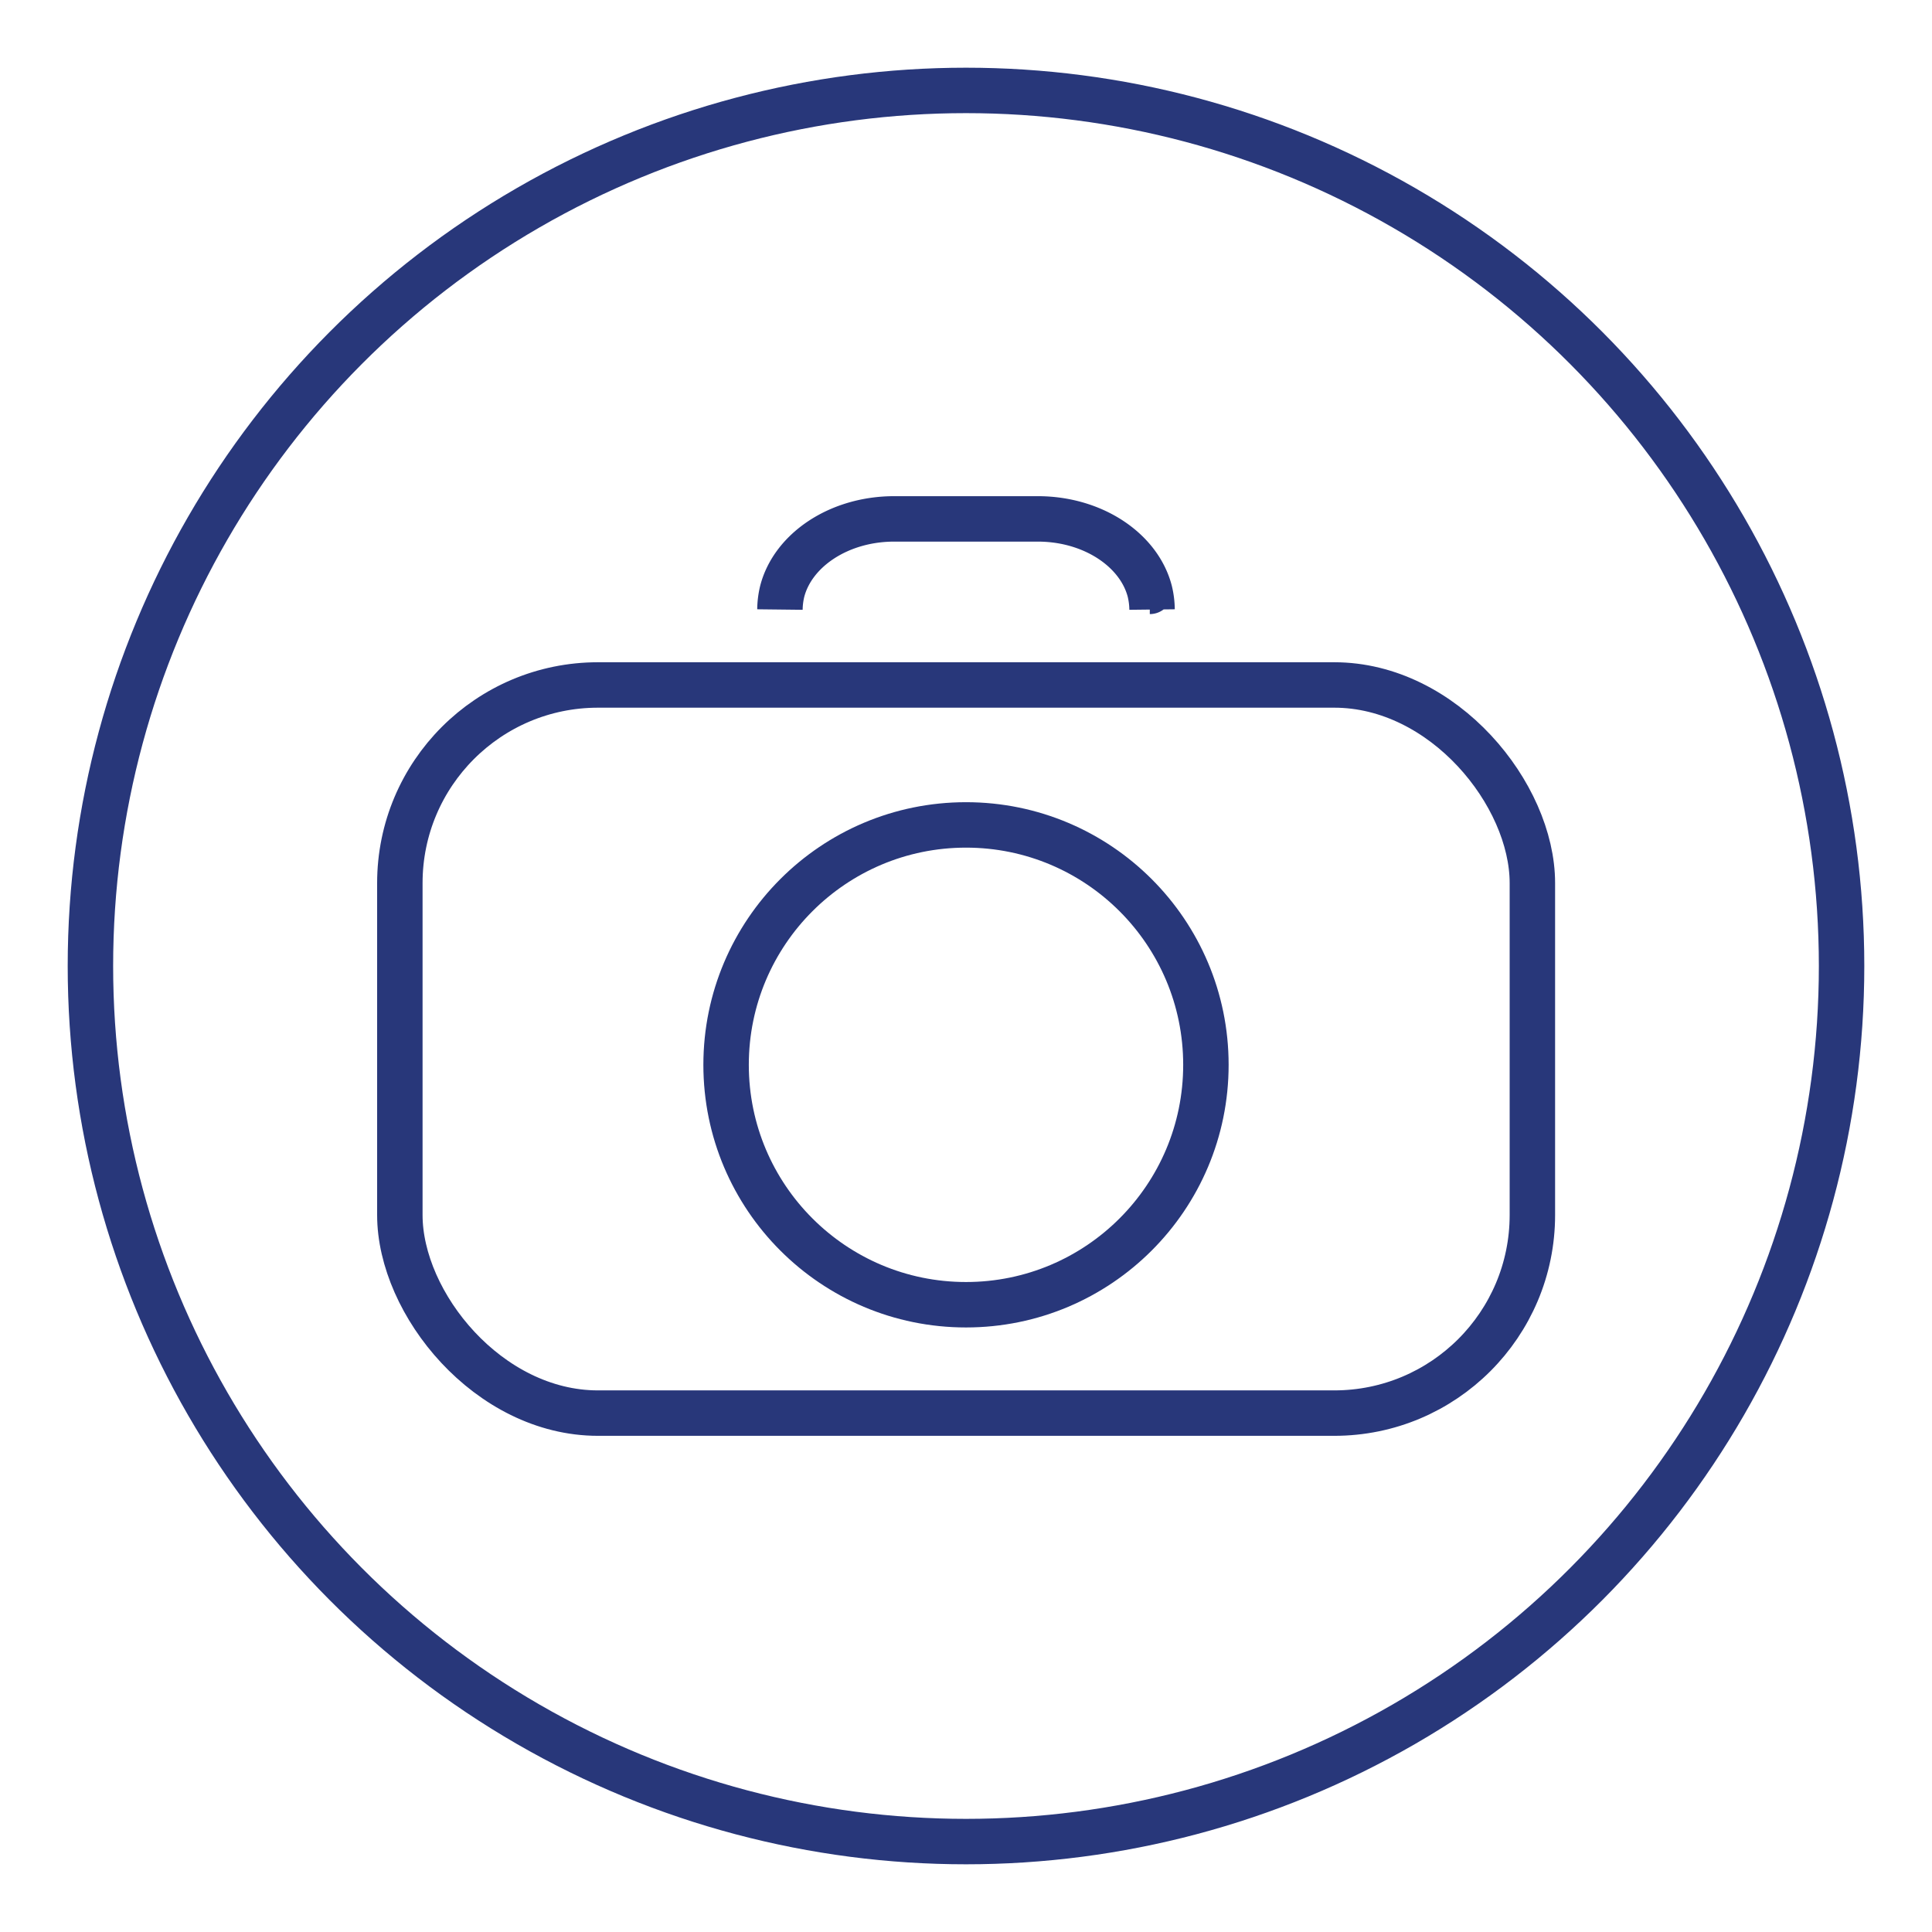 <svg id="Layer_1" data-name="Layer 1" xmlns="http://www.w3.org/2000/svg" viewBox="0 0 85.04 85.04"><defs><style>.cls-1{fill:none;stroke:#28377a;stroke-linejoin:round;stroke-width:2px;}</style></defs><title>bucket_svg_iconos2</title><rect class="cls-1" x="17.6" y="30.15" width="49.85" height="32.05" rx="8.72" ry="8.72"/><circle class="cls-1" cx="42.52" cy="46.87" r="10.56"/><path class="cls-1" d="M34.33,26.83a3.58,3.58,0,0,1,.1-.8c.47-1.82,2.5-3.19,4.93-3.19h6.32c2.43,0,4.46,1.37,4.93,3.19a3.58,3.58,0,0,1,.1.8"/><circle class="cls-1" cx="42.52" cy="42.52" r="38.54"/></svg>